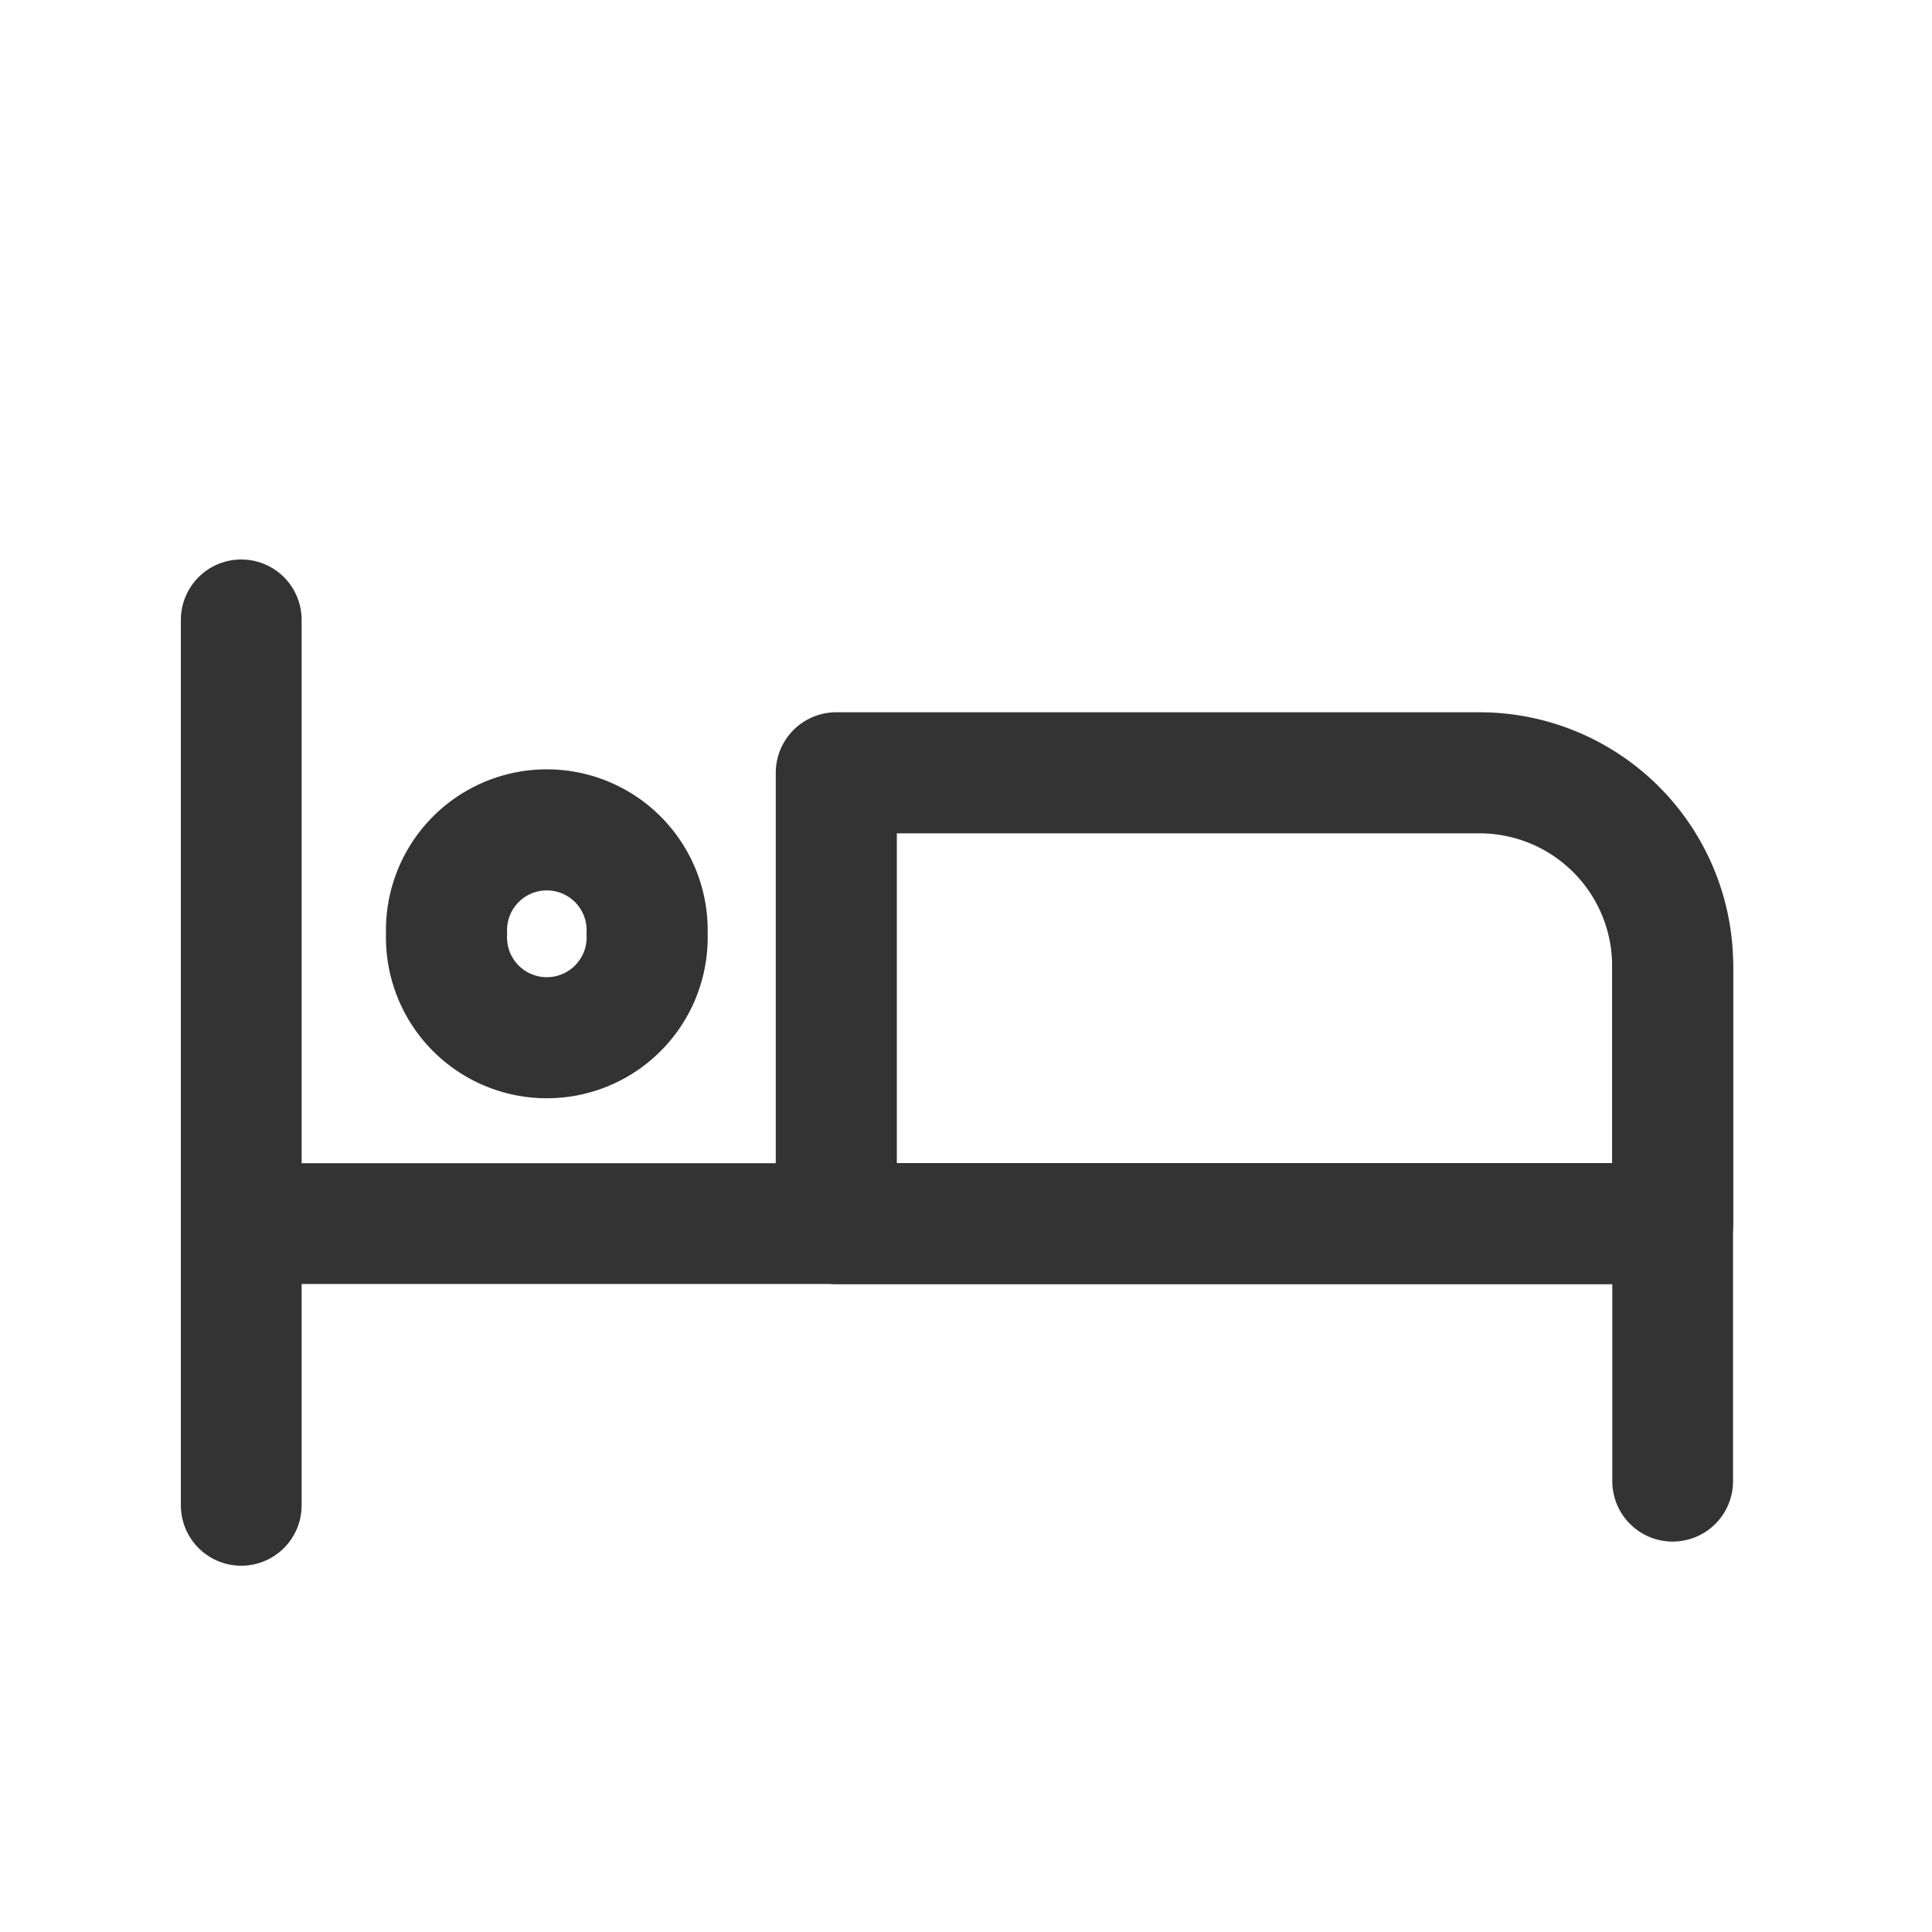 <svg width="30" height="30" fill="none" xmlns="http://www.w3.org/2000/svg"><path d="M3.746 9.625v13.75M25.973 15v8M3.996 19h21.977" stroke="#333" stroke-width="1.875" stroke-linecap="round" stroke-linejoin="round"/><path d="M10.048 14.5a1.558 1.558 0 11-3.114 0 1.558 1.558 0 113.114 0z" stroke="#333" stroke-width="1.88"/><path d="M12.986 12h9.987a3 3 0 013 3v4H12.986v-7z" stroke="#333" stroke-width="1.88" stroke-linejoin="round"/></svg>